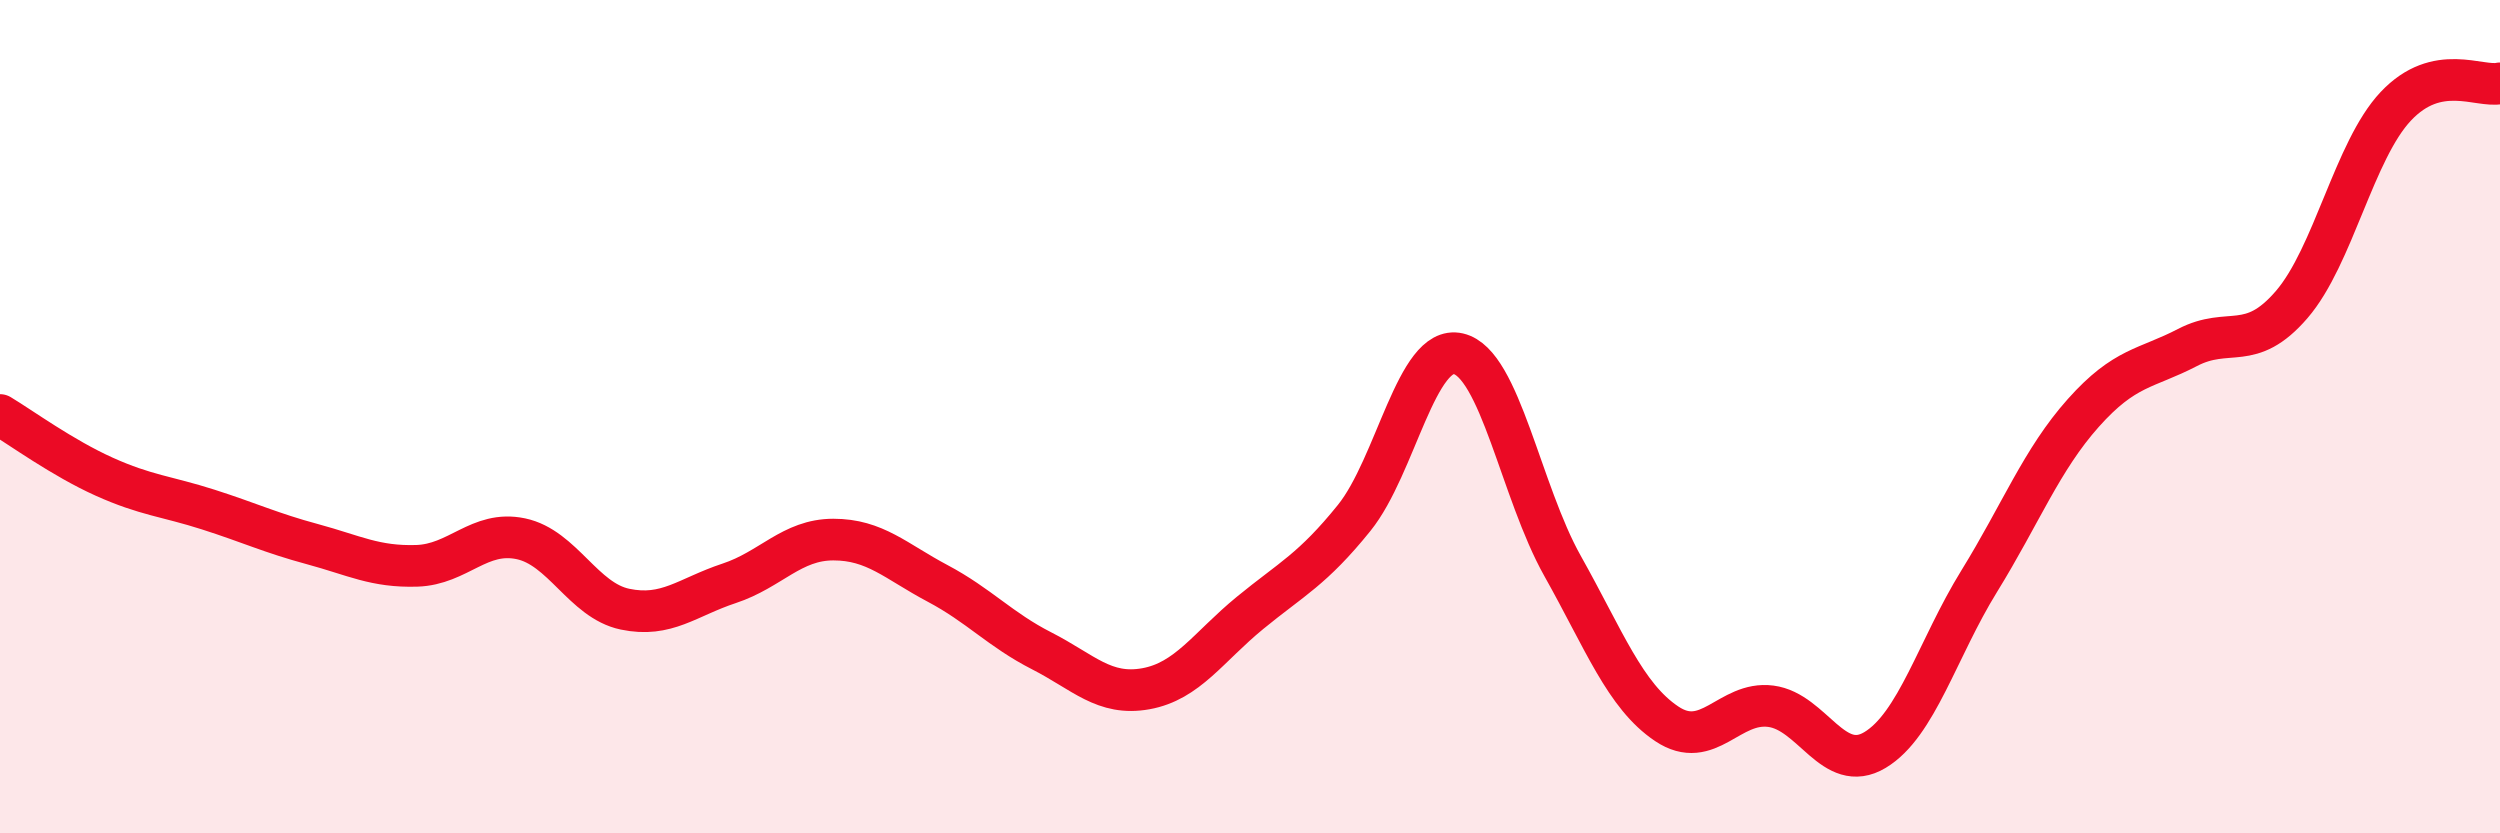 
    <svg width="60" height="20" viewBox="0 0 60 20" xmlns="http://www.w3.org/2000/svg">
      <path
        d="M 0,9.96 C 0.5,10.26 1.5,10.99 2.5,11.44 C 3.5,11.89 4,11.91 5,12.23 C 6,12.55 6.5,12.79 7.5,13.06 C 8.5,13.33 9,13.61 10,13.58 C 11,13.55 11.5,12.72 12.5,12.93 C 13.5,13.14 14,14.41 15,14.62 C 16,14.83 16.5,14.33 17.5,14 C 18.5,13.67 19,12.95 20,12.95 C 21,12.95 21.5,13.47 22.5,14 C 23.5,14.53 24,15.11 25,15.62 C 26,16.13 26.5,16.71 27.5,16.53 C 28.5,16.35 29,15.53 30,14.71 C 31,13.89 31.5,13.67 32.5,12.43 C 33.5,11.19 34,8.26 35,8.49 C 36,8.72 36.5,11.8 37.5,13.58 C 38.5,15.36 39,16.7 40,17.37 C 41,18.04 41.5,16.82 42.5,16.95 C 43.5,17.08 44,18.6 45,18 C 46,17.4 46.5,15.57 47.5,13.95 C 48.5,12.33 49,11.03 50,9.91 C 51,8.79 51.5,8.86 52.5,8.34 C 53.5,7.82 54,8.47 55,7.31 C 56,6.15 56.5,3.61 57.5,2.55 C 58.5,1.49 59.5,2.11 60,2L60 20L0 20Z"
        fill="#EB0A25"
        opacity="0.1"
        stroke-linecap="round"
        stroke-linejoin="round"
      />
      <path
        d="M 0,9.96 C 0.5,10.26 1.5,10.99 2.5,11.44 C 3.5,11.89 4,11.91 5,12.23 C 6,12.55 6.5,12.79 7.5,13.06 C 8.5,13.33 9,13.61 10,13.58 C 11,13.55 11.5,12.72 12.5,12.93 C 13.5,13.14 14,14.41 15,14.62 C 16,14.83 16.5,14.33 17.5,14 C 18.5,13.67 19,12.95 20,12.95 C 21,12.95 21.5,13.47 22.5,14 C 23.5,14.53 24,15.11 25,15.62 C 26,16.13 26.5,16.71 27.5,16.53 C 28.5,16.35 29,15.53 30,14.71 C 31,13.89 31.5,13.67 32.5,12.43 C 33.5,11.19 34,8.26 35,8.49 C 36,8.72 36.5,11.8 37.5,13.58 C 38.5,15.36 39,16.7 40,17.37 C 41,18.04 41.5,16.82 42.5,16.95 C 43.5,17.08 44,18.6 45,18 C 46,17.4 46.5,15.57 47.5,13.95 C 48.5,12.33 49,11.03 50,9.91 C 51,8.79 51.5,8.86 52.5,8.34 C 53.5,7.82 54,8.47 55,7.31 C 56,6.15 56.5,3.61 57.5,2.55 C 58.5,1.49 59.5,2.11 60,2"
        stroke="#EB0A25"
        stroke-width="1"
        fill="none"
        stroke-linecap="round"
        stroke-linejoin="round"
      />
    </svg>
  